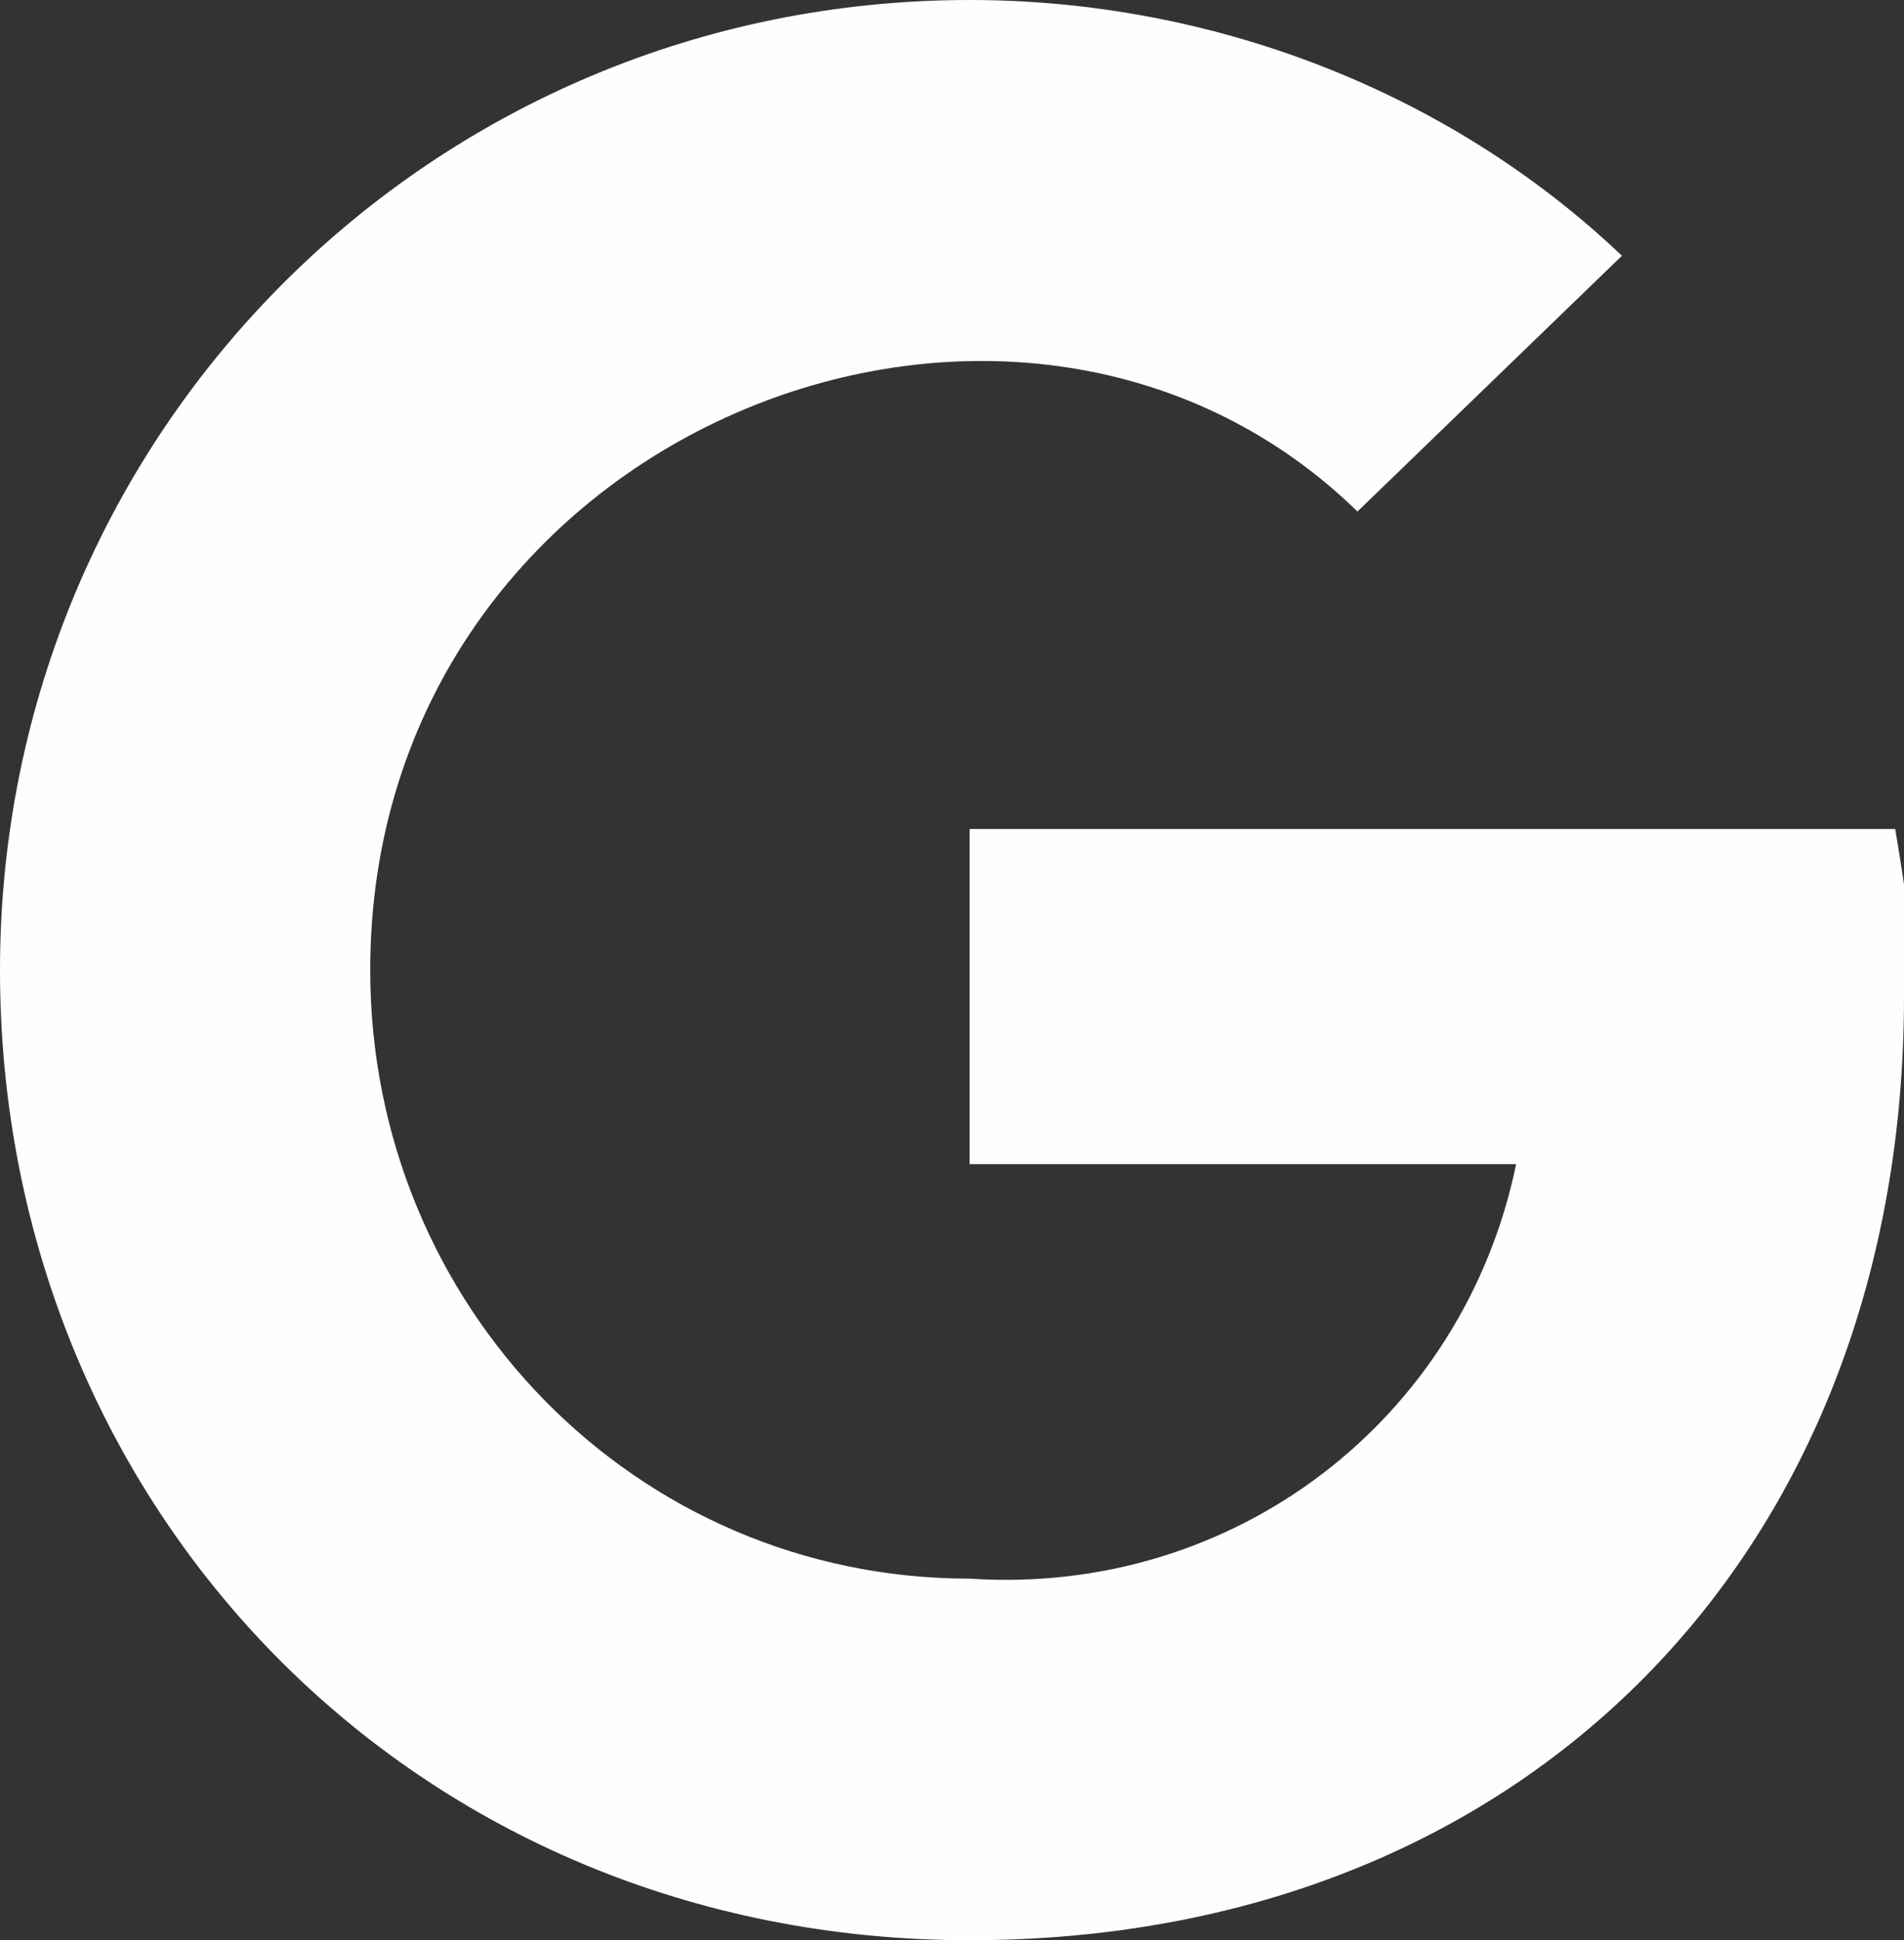 <?xml version="1.0" encoding="UTF-8"?>
<svg xmlns="http://www.w3.org/2000/svg" version="1.1" viewBox="0 0 21.6 22">
  <rect x="0" y="0" width="21.6" height="22" fill="#333333" stroke="none"/>
  <defs>
    <style>
      .cls-1 {
        fill: #fefefe;
      }
    </style>
  </defs>
  <!-- Generator: Adobe Illustrator 28.6.0, SVG Export Plug-In . SVG Version: 1.2.0 Build 709)  -->
  <g>
    <g id="Layer_1">
      <path id="google" class="cls-1" d="M21.6,11.3c0,6.3-4.3,10.7-10.6,10.7S0,17.1,0,11,4.9,0,11,0c2.7,0,5.4,1,7.4,2.9l-3,2.9c-3.9-3.8-11.2-.9-11.2,5.2,0,3.8,3,6.9,6.8,6.9,3,.2,5.6-1.8,6.2-4.7h-6.2v-3.8h10.5c.1.6.2,1.2.2,1.8Z"/>
    </g>
  </g>
</svg>